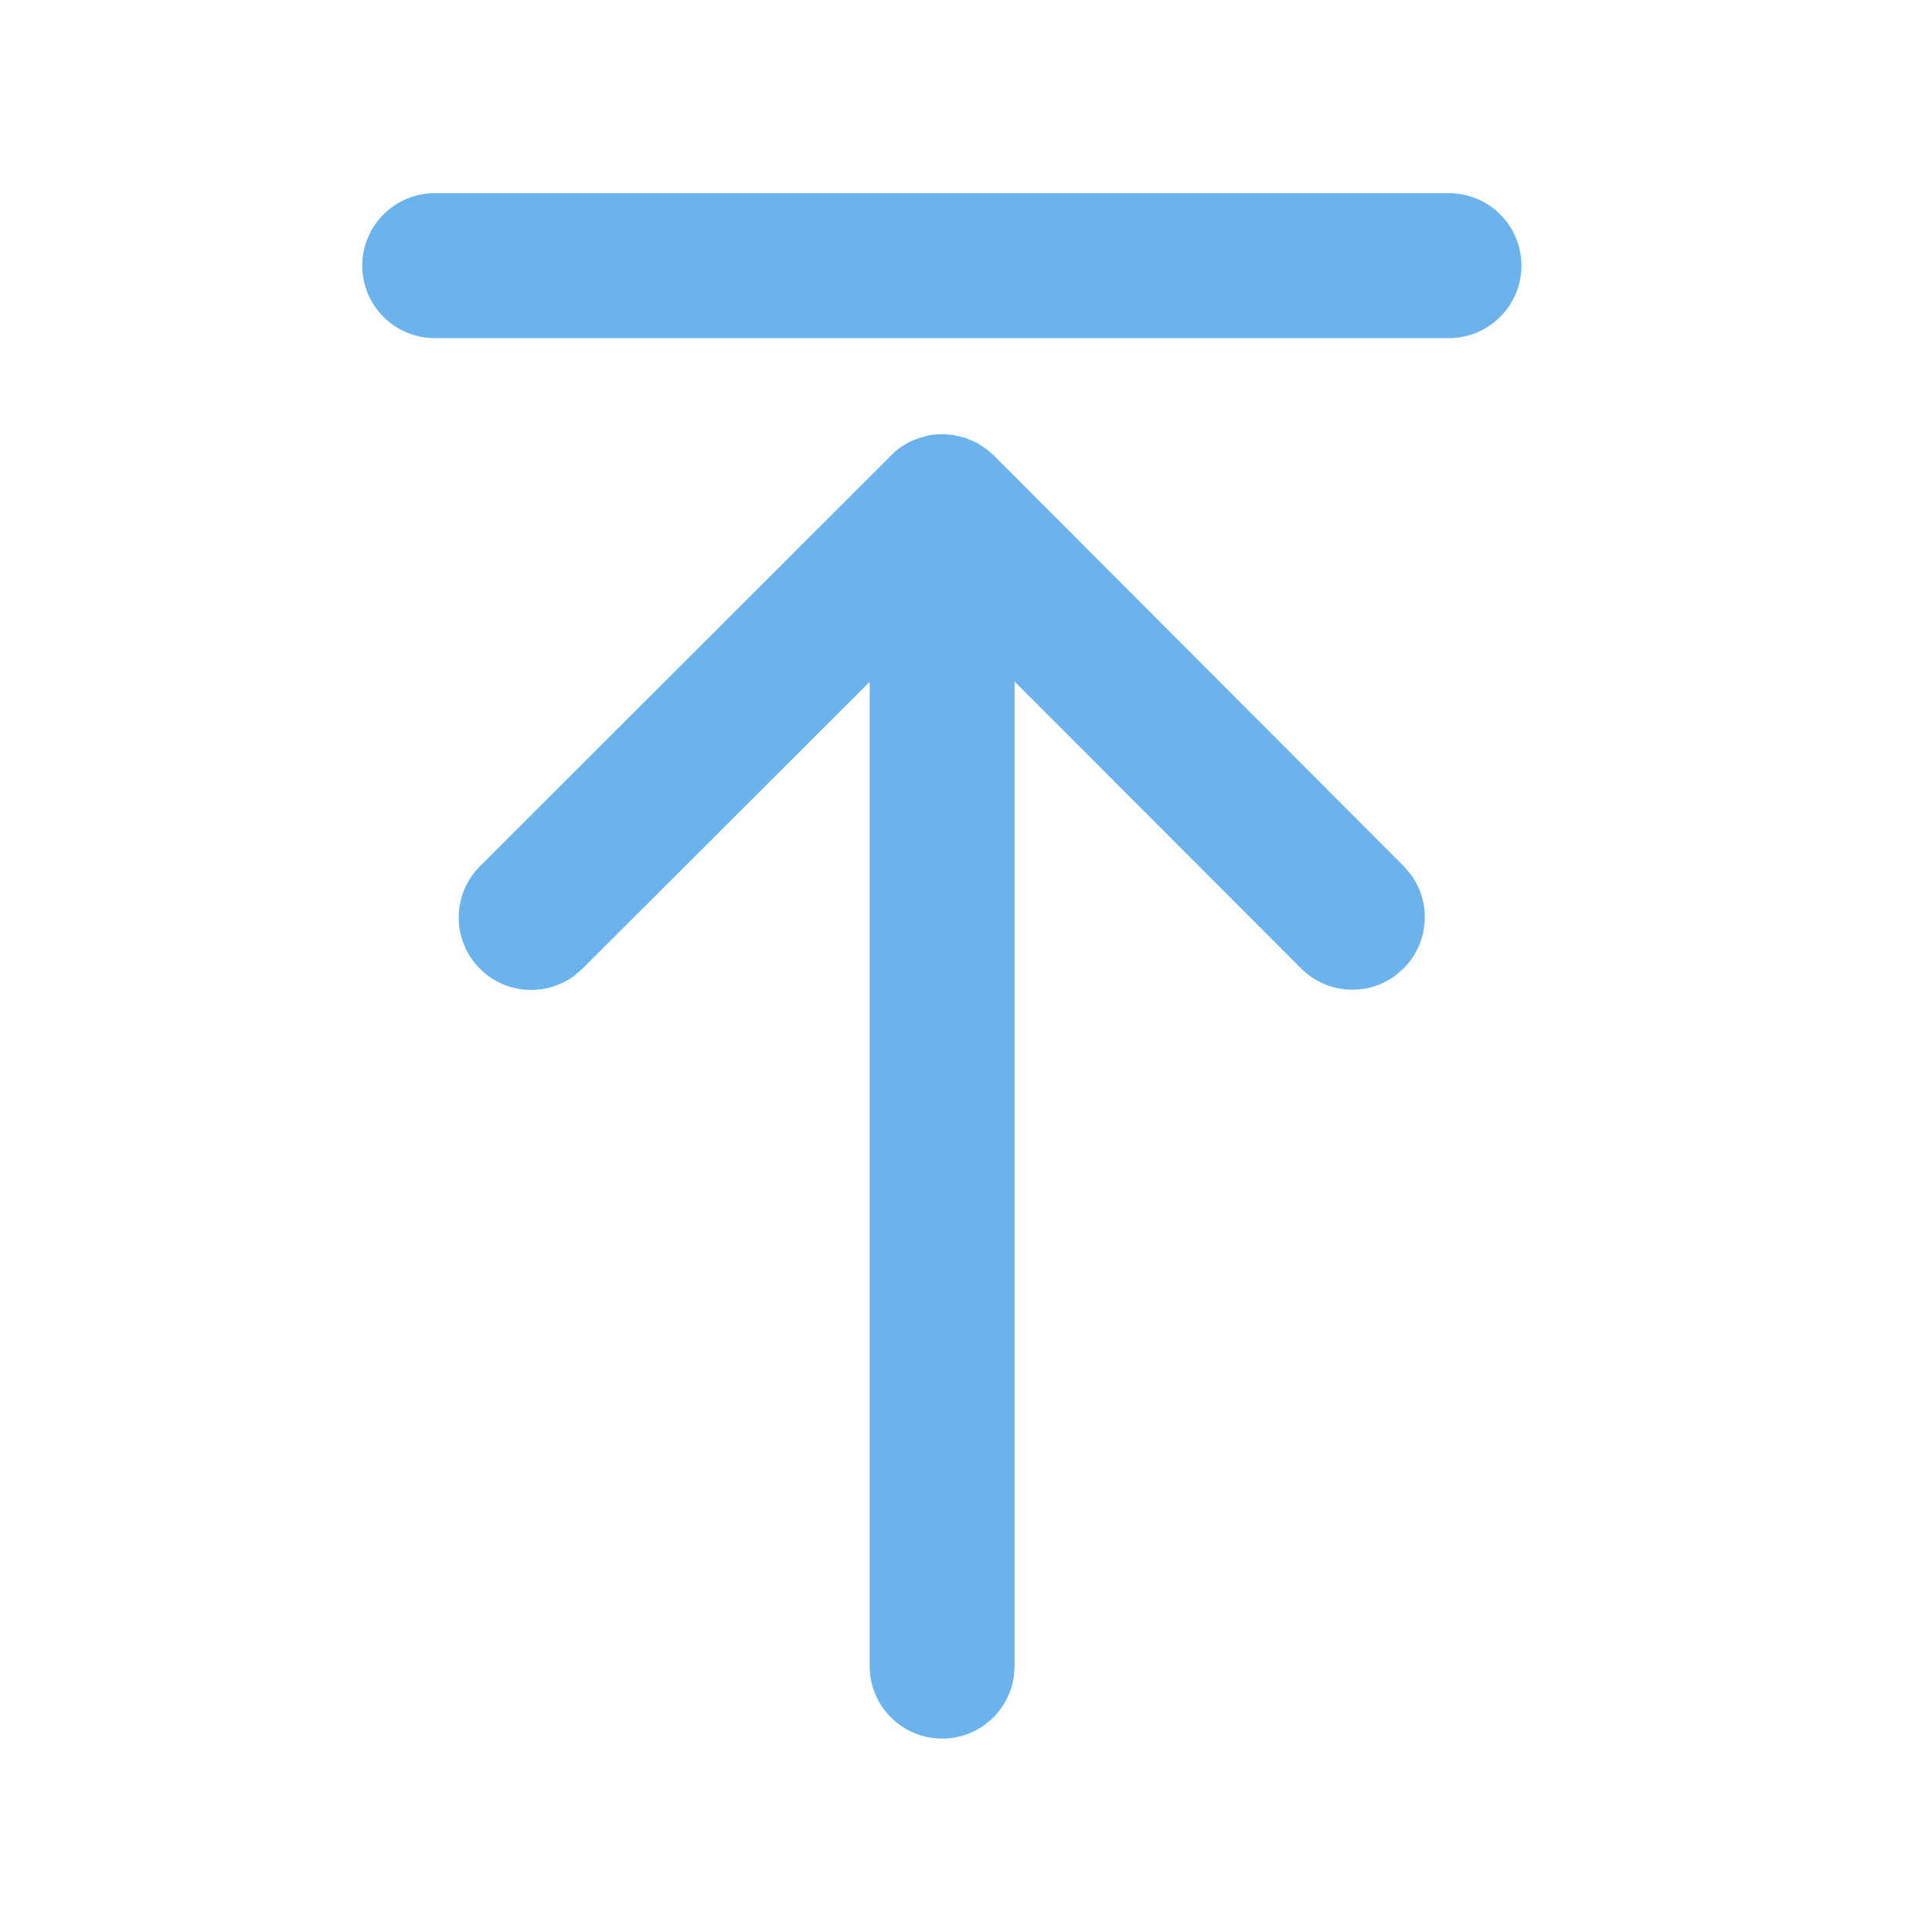 <svg width="20" height="20" viewBox="0 0 20 20" fill="none" xmlns="http://www.w3.org/2000/svg">
<path d="M4.5 2C4.301 2 4.11 2.079 3.97 2.22C3.829 2.36 3.75 2.551 3.75 2.75C3.75 2.949 3.829 3.14 3.97 3.28C4.11 3.421 4.301 3.5 4.5 3.5H15C15.199 3.5 15.39 3.421 15.53 3.28C15.671 3.14 15.75 2.949 15.75 2.75C15.75 2.551 15.671 2.36 15.53 2.22C15.39 2.079 15.199 2 15 2H4.5ZM10.496 17.35C10.47 17.538 10.374 17.71 10.226 17.83C10.079 17.95 9.891 18.009 9.702 17.996C9.512 17.983 9.335 17.899 9.205 17.76C9.075 17.621 9.003 17.438 9.003 17.248V7.058L6.03 10.027L5.946 10.1C5.794 10.213 5.604 10.264 5.416 10.243C5.227 10.223 5.054 10.131 4.93 9.987C4.806 9.844 4.742 9.658 4.749 9.469C4.757 9.279 4.835 9.1 4.97 8.966L9.26 4.68C9.335 4.614 9.422 4.565 9.517 4.534L9.597 4.511C9.647 4.5 9.697 4.495 9.748 4.495L9.808 4.497L9.878 4.505L9.998 4.535L10.089 4.573L10.126 4.593L10.216 4.653L10.288 4.715L14.53 8.965L14.603 9.05C14.71 9.195 14.761 9.373 14.747 9.552C14.734 9.731 14.656 9.899 14.529 10.026L14.445 10.099C14.3 10.206 14.122 10.257 13.943 10.243C13.764 10.23 13.596 10.152 13.469 10.025L10.503 7.055V17.248L10.496 17.349V17.35Z" fill="#6BB3ED"/>
</svg>
